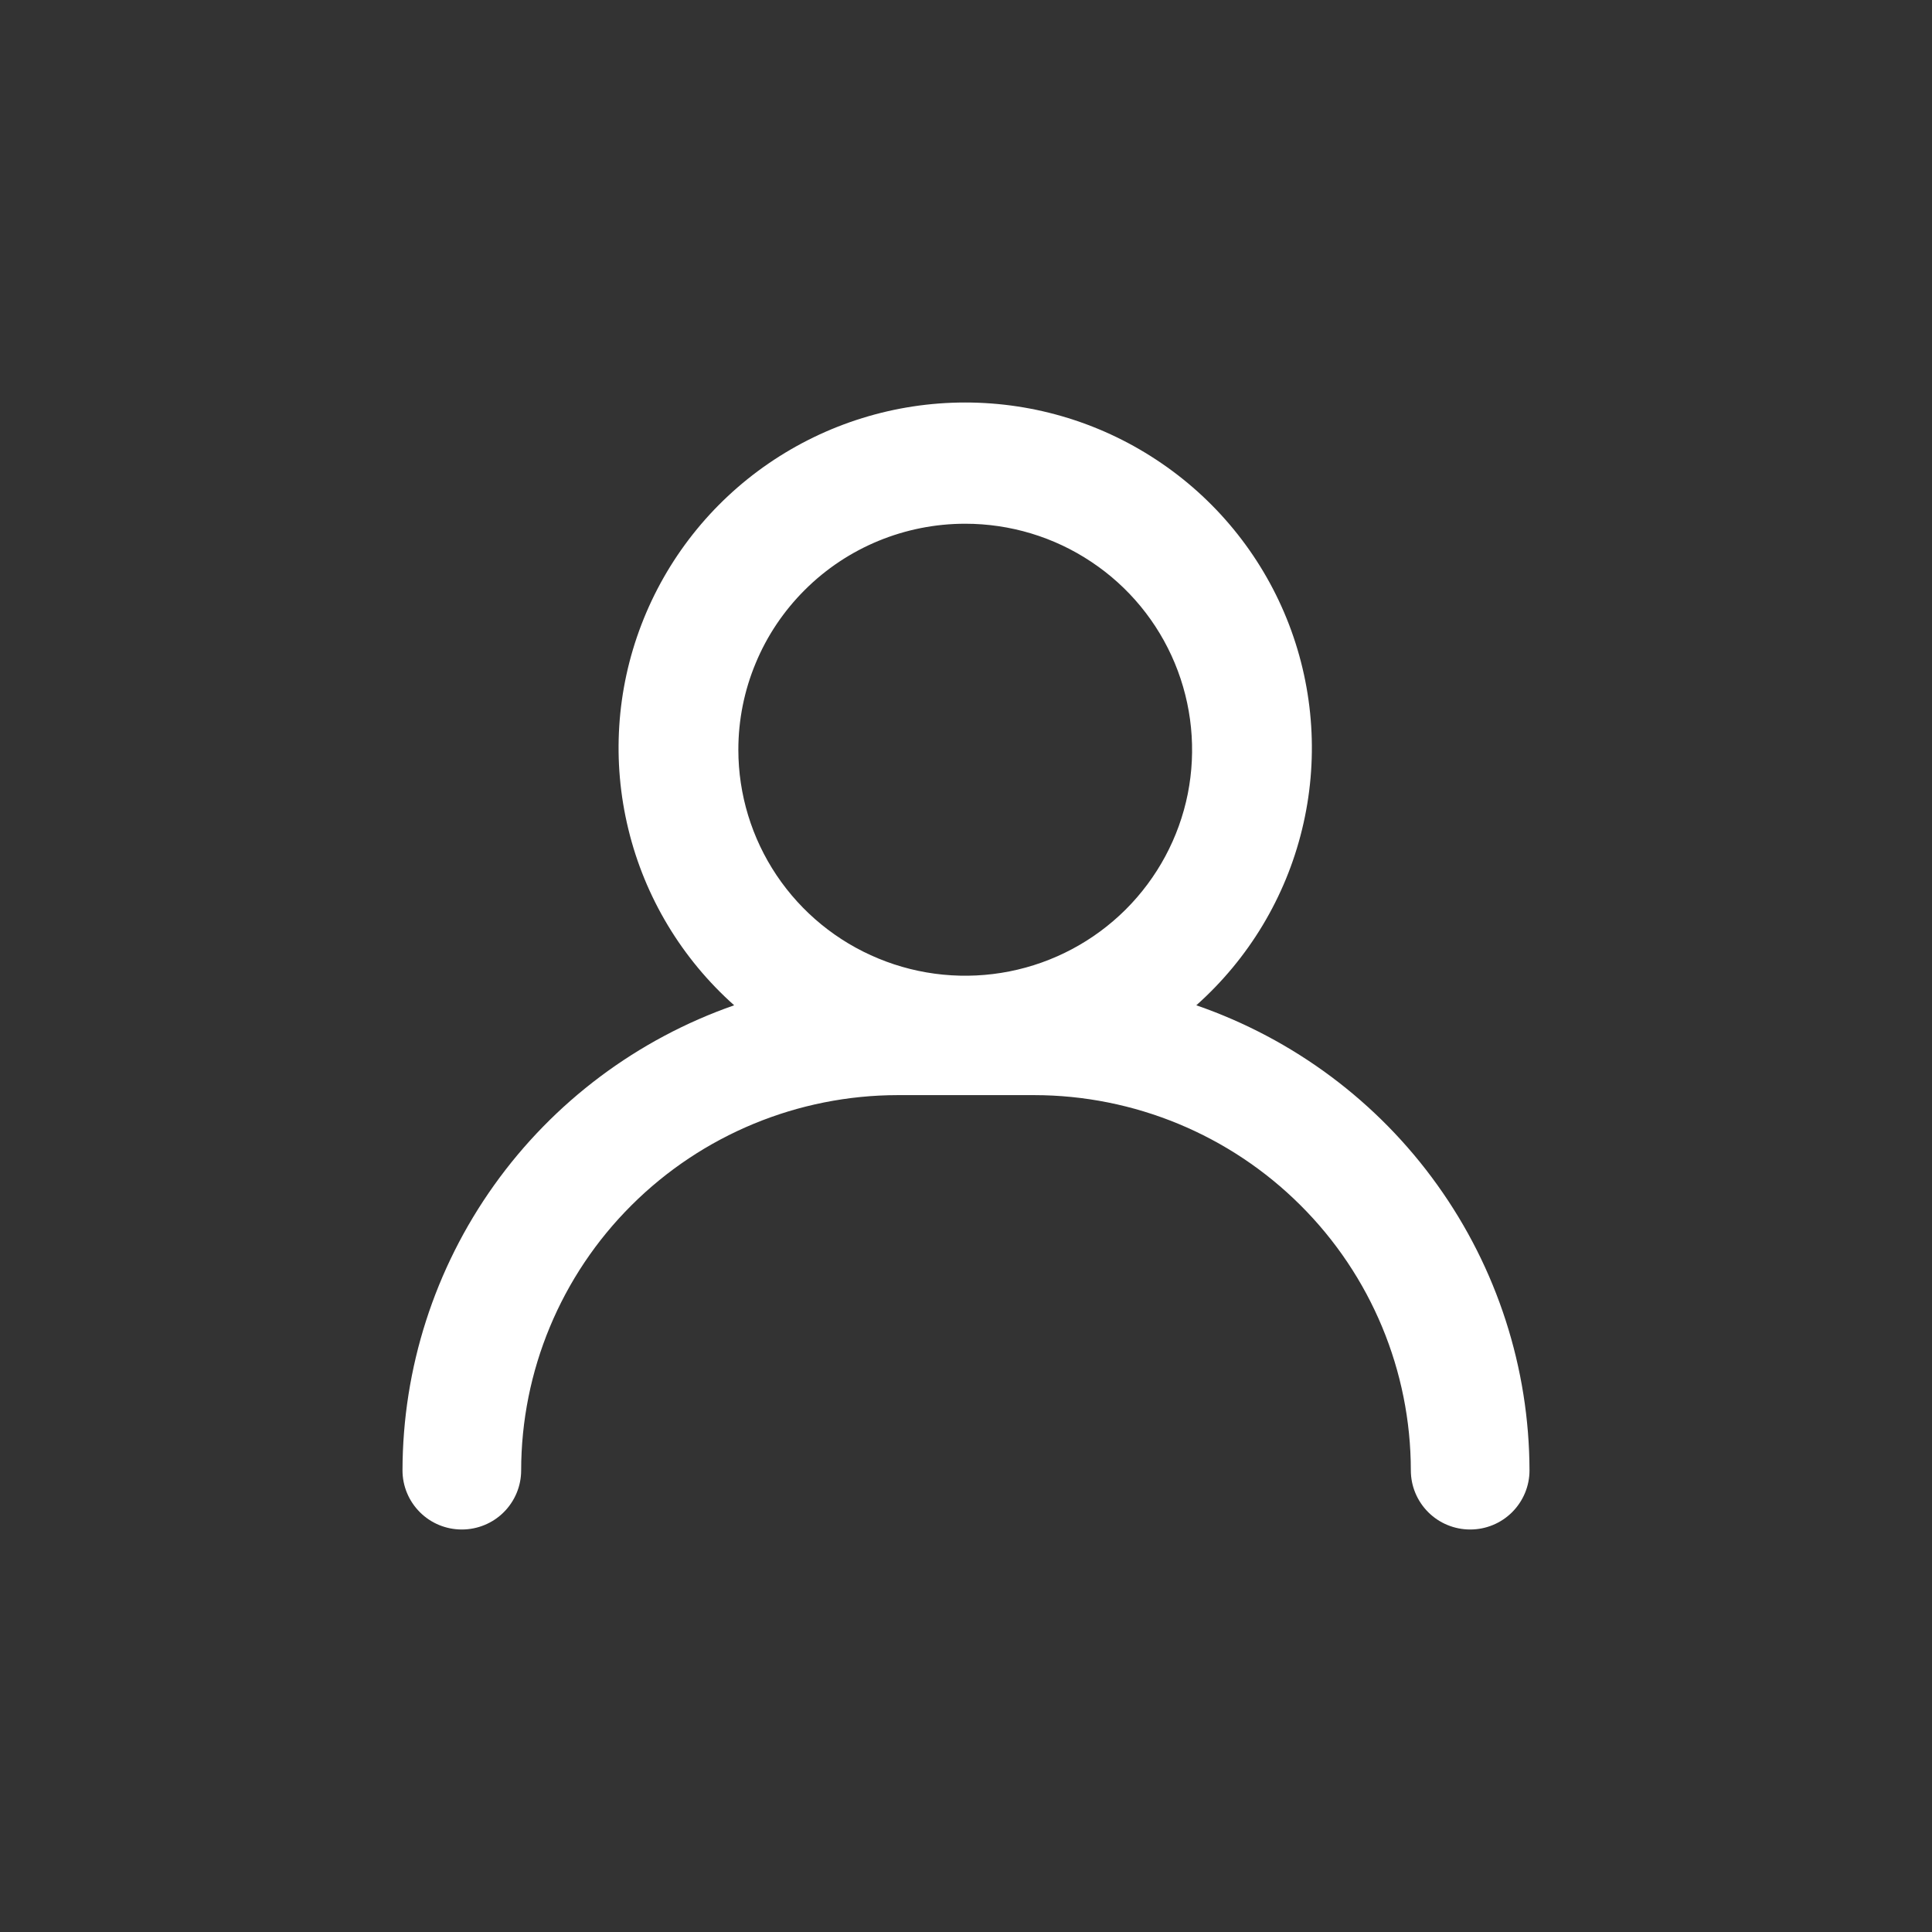 <svg width="24" height="24" viewBox="0 0 24 24" fill="none" xmlns="http://www.w3.org/2000/svg">
<rect x="0" y="0" width="24" height="24" fill="#333333" stroke="none"/>
<path d="M14.861 12.488C15.511 11.909 15.97 11.147 16.175 10.302C16.381 9.458 16.324 8.571 16.013 7.759C15.702 6.948 15.151 6.249 14.432 5.757C13.714 5.264 12.863 5 11.99 5C11.118 5 10.267 5.264 9.548 5.757C8.83 6.249 8.279 6.948 7.968 7.759C7.656 8.571 7.6 9.458 7.806 10.302C8.011 11.147 8.47 11.909 9.12 12.488C7.917 12.908 6.875 13.689 6.137 14.724C5.399 15.759 5.002 16.996 5 18.266C5 18.461 5.078 18.647 5.216 18.785C5.354 18.923 5.541 19 5.737 19C5.932 19 6.12 18.923 6.258 18.785C6.396 18.647 6.474 18.461 6.474 18.266C6.475 17.03 6.968 15.845 7.846 14.971C8.723 14.097 9.912 13.605 11.153 13.604H12.847C14.088 13.605 15.277 14.097 16.154 14.971C17.032 15.845 17.525 17.03 17.526 18.266C17.526 18.461 17.604 18.647 17.742 18.785C17.88 18.923 18.068 19 18.263 19C18.459 19 18.646 18.923 18.784 18.785C18.922 18.647 19 18.461 19 18.266C18.997 16.994 18.597 15.755 17.855 14.72C17.114 13.684 16.067 12.905 14.861 12.488ZM11.99 6.506C12.548 6.506 13.093 6.67 13.556 6.979C14.02 7.287 14.381 7.726 14.594 8.239C14.807 8.752 14.863 9.316 14.755 9.861C14.646 10.406 14.377 10.906 13.983 11.299C13.589 11.691 13.087 11.959 12.54 12.067C11.994 12.175 11.427 12.12 10.912 11.907C10.397 11.695 9.957 11.335 9.647 10.873C9.338 10.412 9.172 9.869 9.172 9.313C9.172 8.945 9.245 8.579 9.387 8.239C9.528 7.898 9.736 7.589 9.998 7.328C10.526 6.801 11.243 6.506 11.99 6.506Z" fill="white"/>
</svg>
